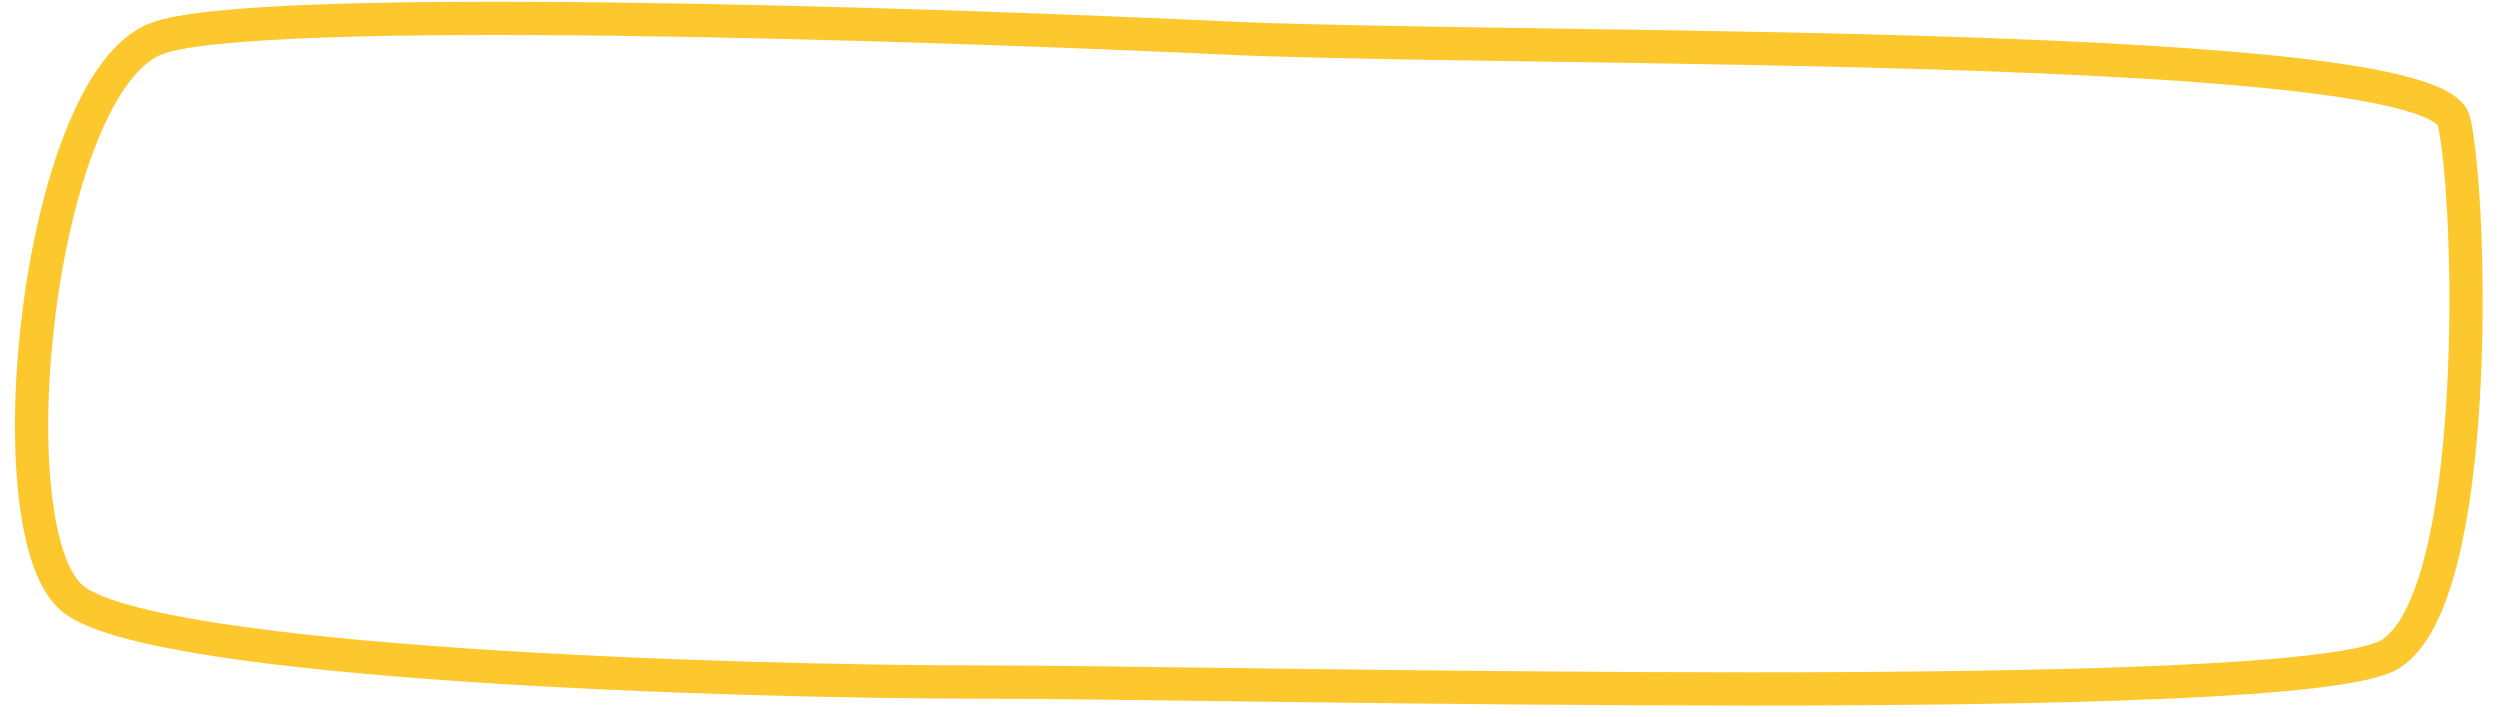 <?xml version="1.0" encoding="UTF-8"?> <svg xmlns="http://www.w3.org/2000/svg" width="136" height="39" viewBox="0 0 136 39" fill="none"> <path d="M8.5 2.104C13.7 0.104 50 1.271 67.5 2.104C85 2.789 132.5 2.104 133.5 6.604C134.5 11.104 135 32.604 130 35.604C125 38.604 67.5 37.104 53.5 37.104C39.5 37.104 8.5 36.104 4 32.604C-0.5 29.104 2 4.604 8.5 2.104Z" stroke="#FDC82E" stroke-width="1.81"></path> </svg> 